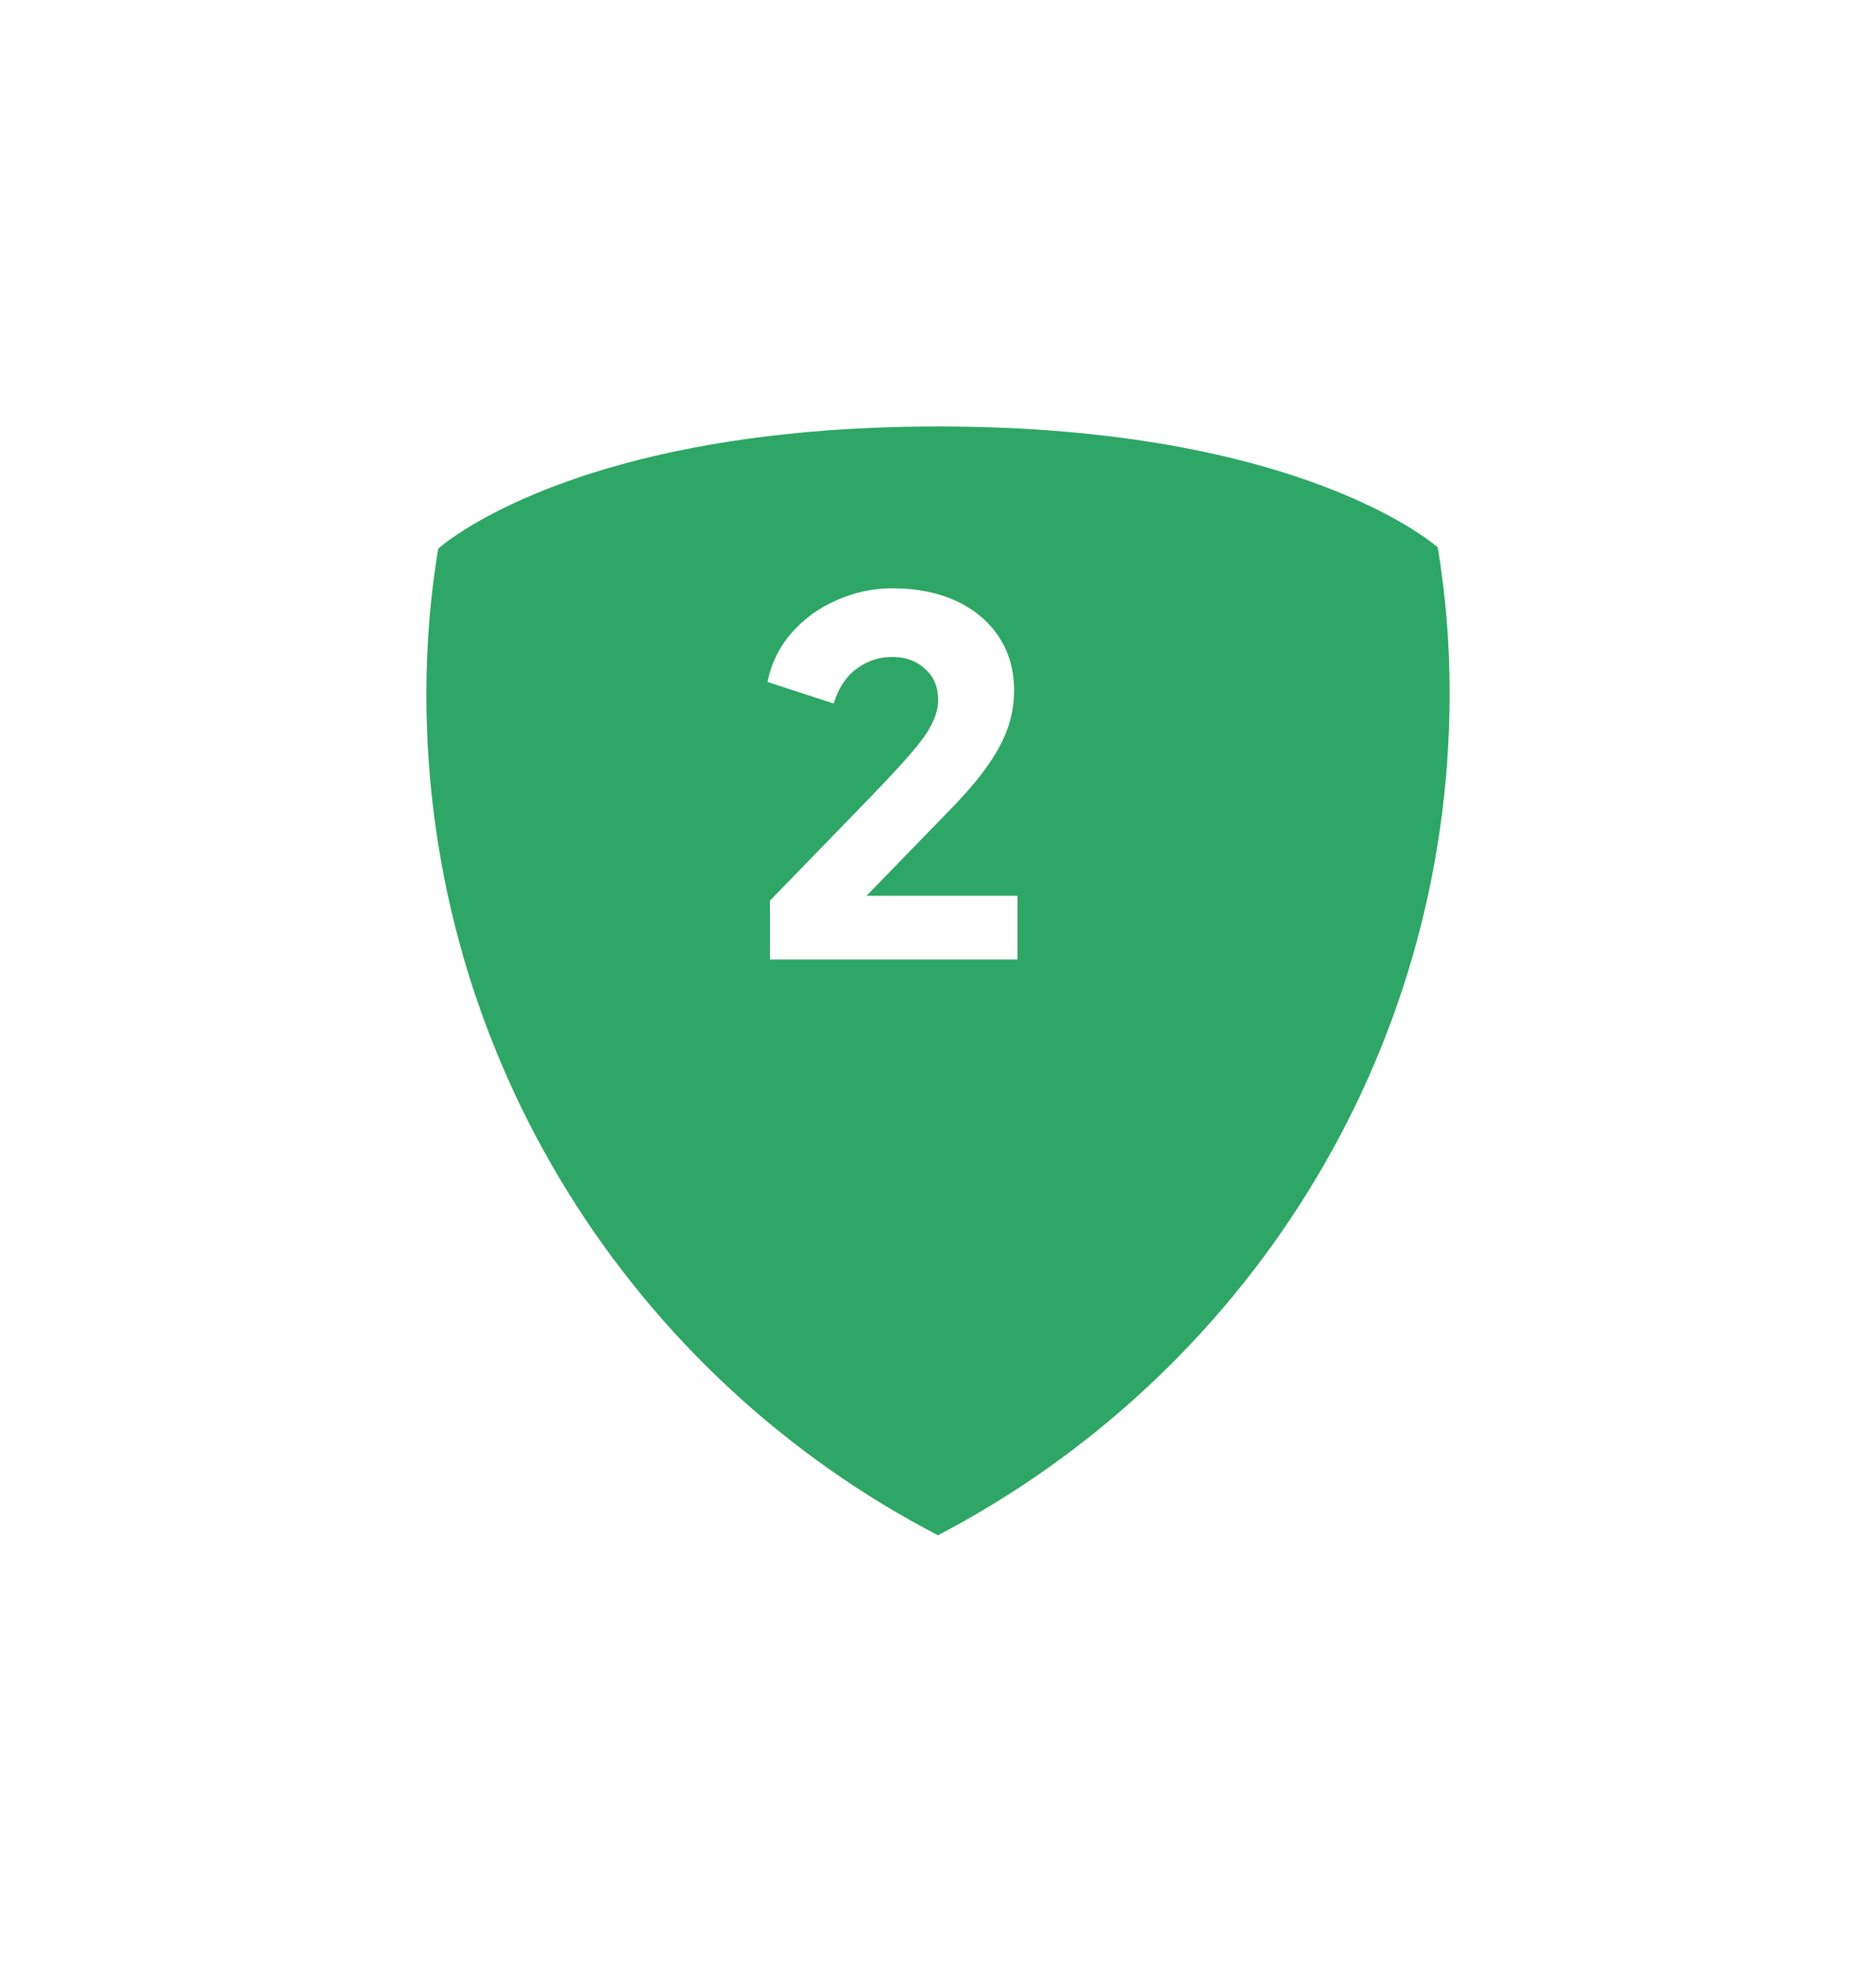<svg width="88" height="92" viewBox="0 0 88 92" fill="none" xmlns="http://www.w3.org/2000/svg">
<g filter="url(#filter0_d_4409_4370)">
<path d="M65.444 18.674C65.817 20.931 66 23.191 66 25.507C66 42.649 56.289 57.531 41.999 65C27.711 57.59 18 42.649 18 25.566C18 23.25 18.186 20.933 18.556 18.732C18.556 18.732 24.805 13 41.998 13C59.192 13 65.444 18.674 65.444 18.674Z" fill="#2EA665"/>
</g>
<path d="M36.115 45V42.24L40.715 37.502C41.62 36.567 42.303 35.831 42.763 35.294C43.238 34.742 43.56 34.282 43.728 33.914C43.913 33.546 44.005 33.186 44.005 32.833C44.005 32.204 43.797 31.714 43.383 31.361C42.985 30.993 42.479 30.809 41.865 30.809C41.237 30.809 40.677 30.993 40.187 31.361C39.696 31.714 39.336 32.258 39.105 32.994L36.001 31.982C36.184 31.093 36.568 30.318 37.151 29.659C37.733 29 38.438 28.494 39.267 28.141C40.094 27.773 40.961 27.589 41.865 27.589C43 27.589 43.997 27.788 44.855 28.187C45.714 28.586 46.381 29.145 46.856 29.866C47.332 30.587 47.569 31.43 47.569 32.396C47.569 33.009 47.462 33.615 47.248 34.213C47.033 34.796 46.703 35.394 46.258 36.007C45.829 36.605 45.27 37.257 44.58 37.962L40.647 42.01H47.73V45H36.115Z" fill="white"/>
<defs>
<filter id="filter0_d_4409_4370" x="0" y="0" width="88" height="92" filterUnits="userSpaceOnUse" color-interpolation-filters="sRGB">
<feFlood flood-opacity="0" result="BackgroundImageFix"/>
<feColorMatrix in="SourceAlpha" type="matrix" values="0 0 0 0 0 0 0 0 0 0 0 0 0 0 0 0 0 0 127 0" result="hardAlpha"/>
<feOffset dx="2" dy="7"/>
<feGaussianBlur stdDeviation="10"/>
<feComposite in2="hardAlpha" operator="out"/>
<feColorMatrix type="matrix" values="0 0 0 0 0.18 0 0 0 0 0.651 0 0 0 0 0.396 0 0 0 0.33 0"/>
<feBlend mode="multiply" in2="BackgroundImageFix" result="effect1_dropShadow_4409_4370"/>
<feBlend mode="normal" in="SourceGraphic" in2="effect1_dropShadow_4409_4370" result="shape"/>
</filter>
</defs>
</svg>
